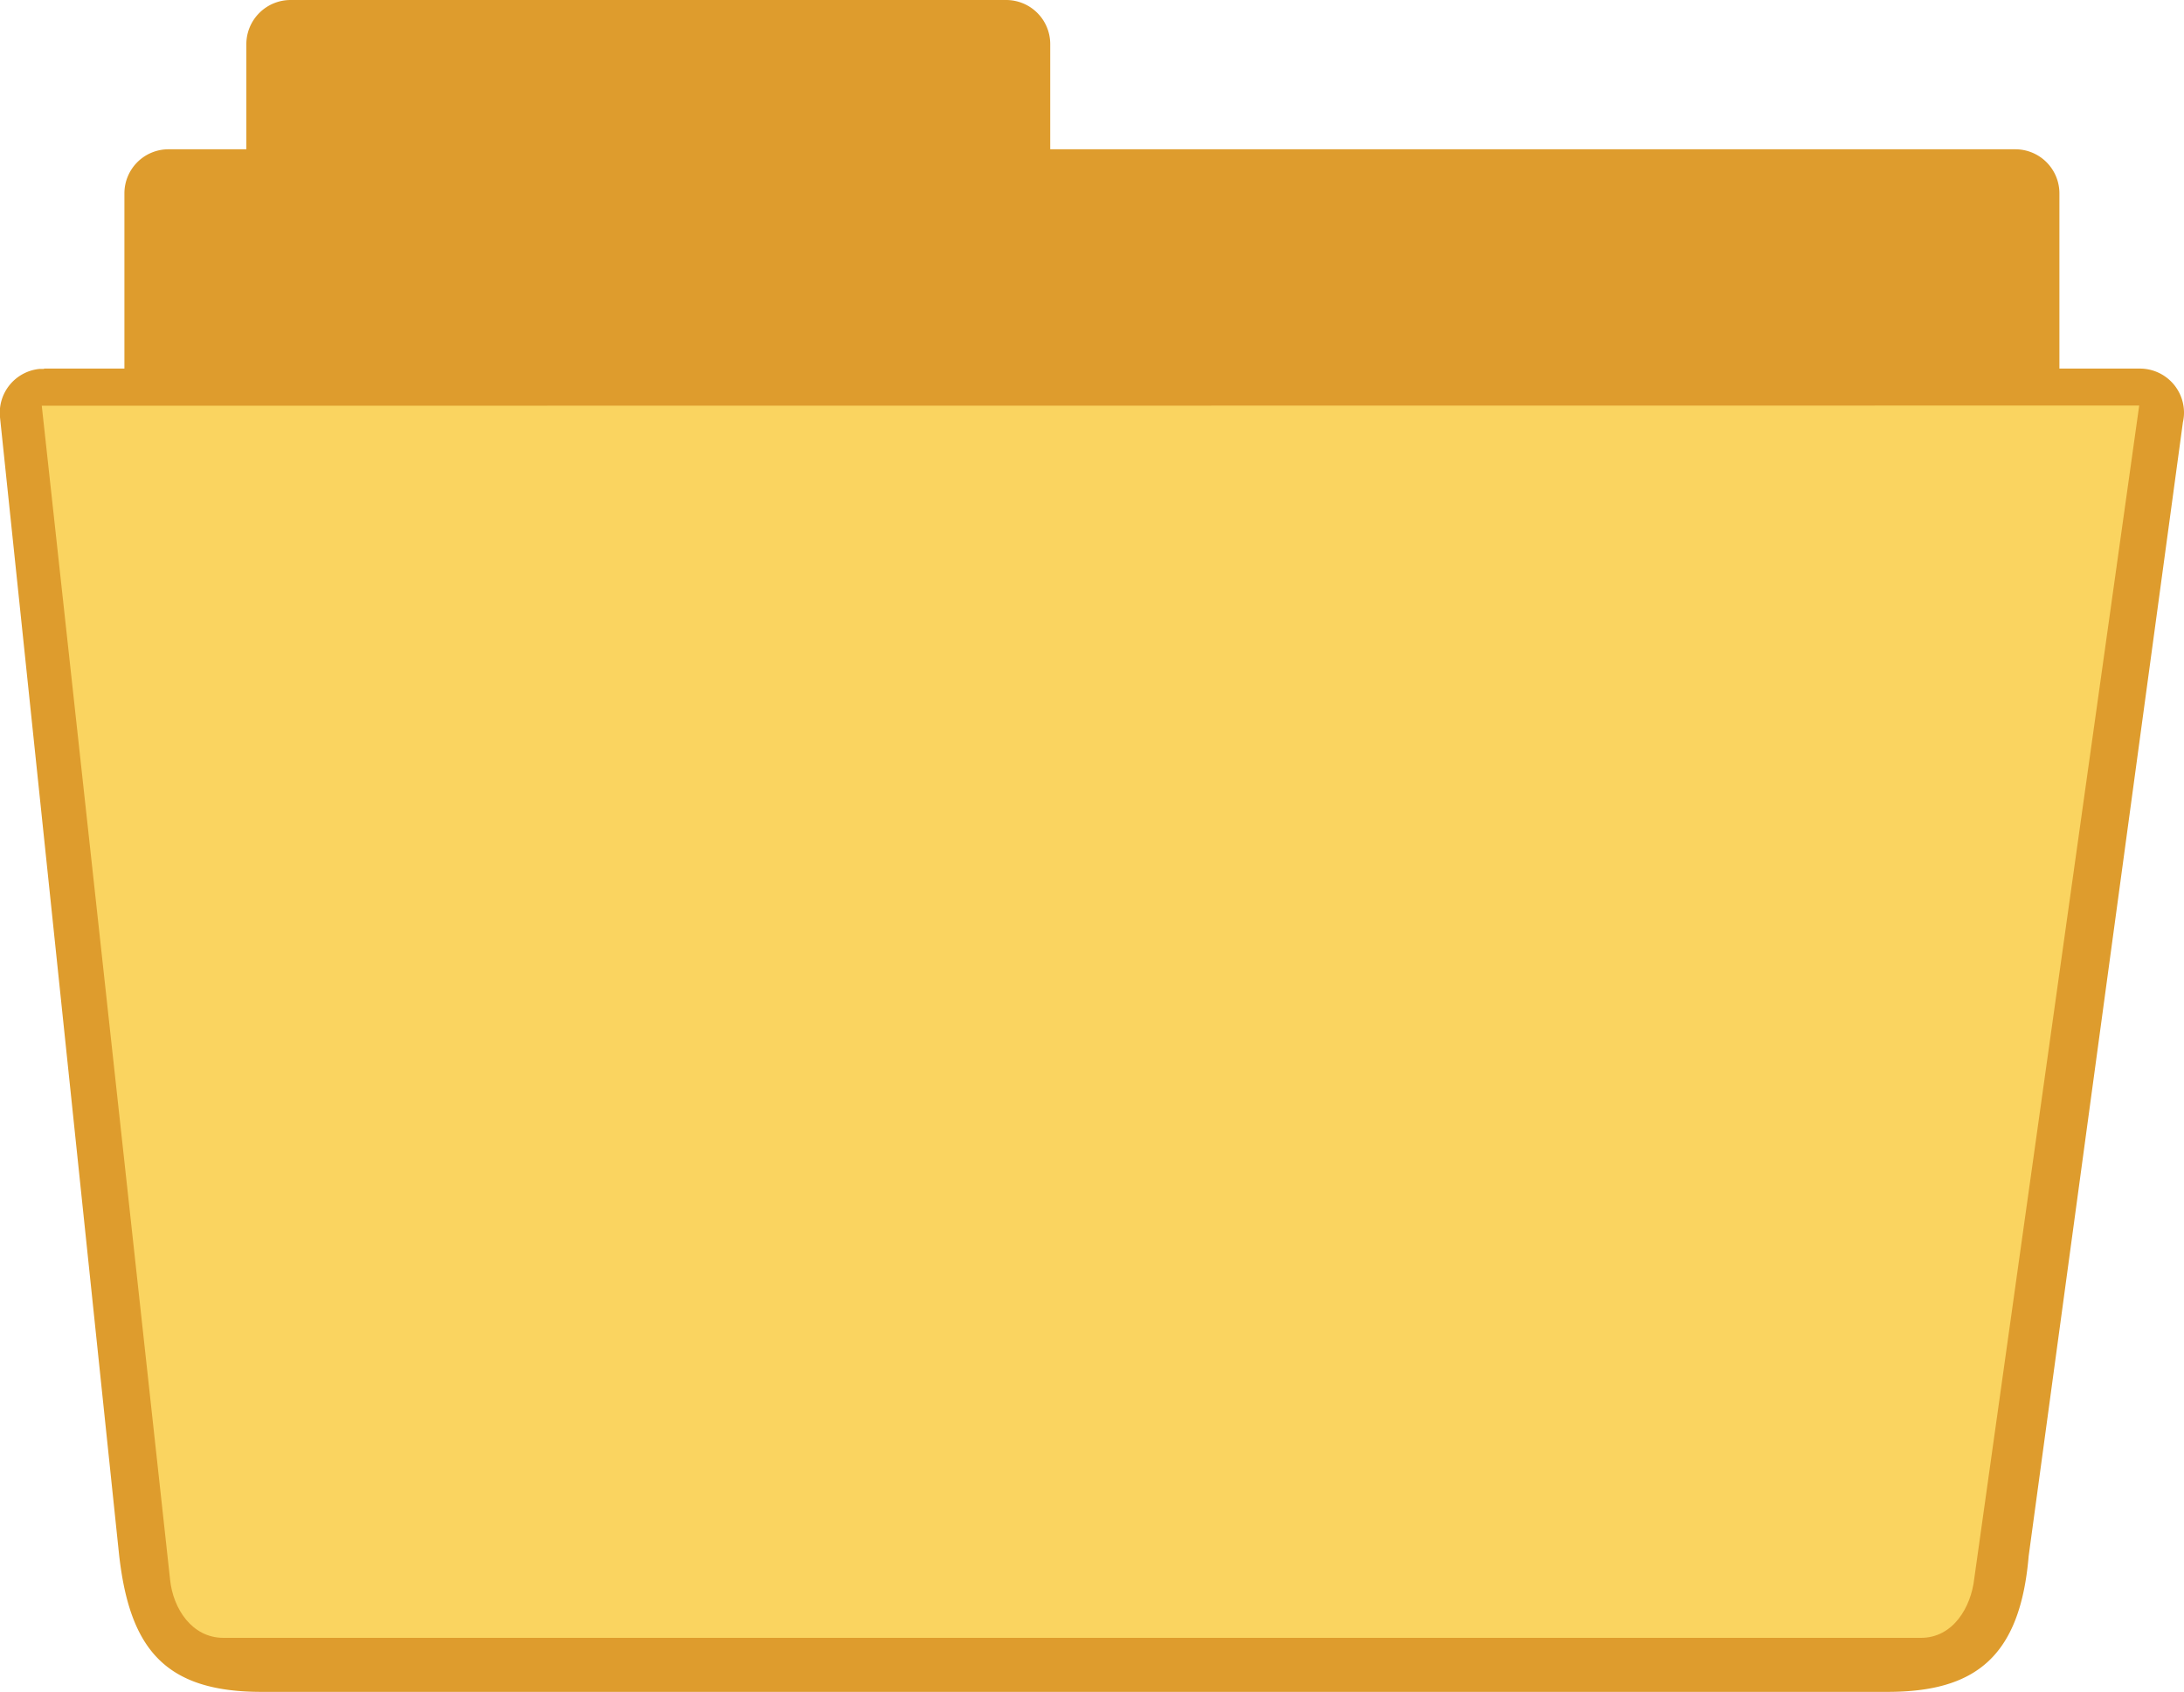 <svg id="Layer_1" data-name="Layer 1" xmlns="http://www.w3.org/2000/svg" viewBox="0 0 122.88 95.2"><defs><style>.cls-1{fill:#de9c2d;}.cls-2{fill:#fad460;}</style></defs><title>folder-desktop</title><path class="cls-1" d="M2.48,20.74H7V10.88A2.48,2.48,0,0,1,9.46,8.4h4.4V2.48A2.49,2.49,0,0,1,16.35,0H56.61a2.48,2.48,0,0,1,2.48,2.48V8.4h54.3a2.48,2.48,0,0,1,2.48,2.48v9.86h4.53a2.48,2.48,0,0,1,2.48,2.48,2.33,2.33,0,0,1-.06.53l-8.68,63.81c-.48,5.67-3,7.64-7.94,7.64H14.7c-5.45,0-7.41-2.46-8-7.72L0,23.48a2.48,2.48,0,0,1,2.21-2.72h.26Z"/><path class="cls-2" d="M6.58,22.83H2.35L9.57,88.89c.17,1.64,1.24,3.27,3,3.27h95.51c1.81,0,2.82-1.72,3-3.34l9.28-66Z"/></svg>